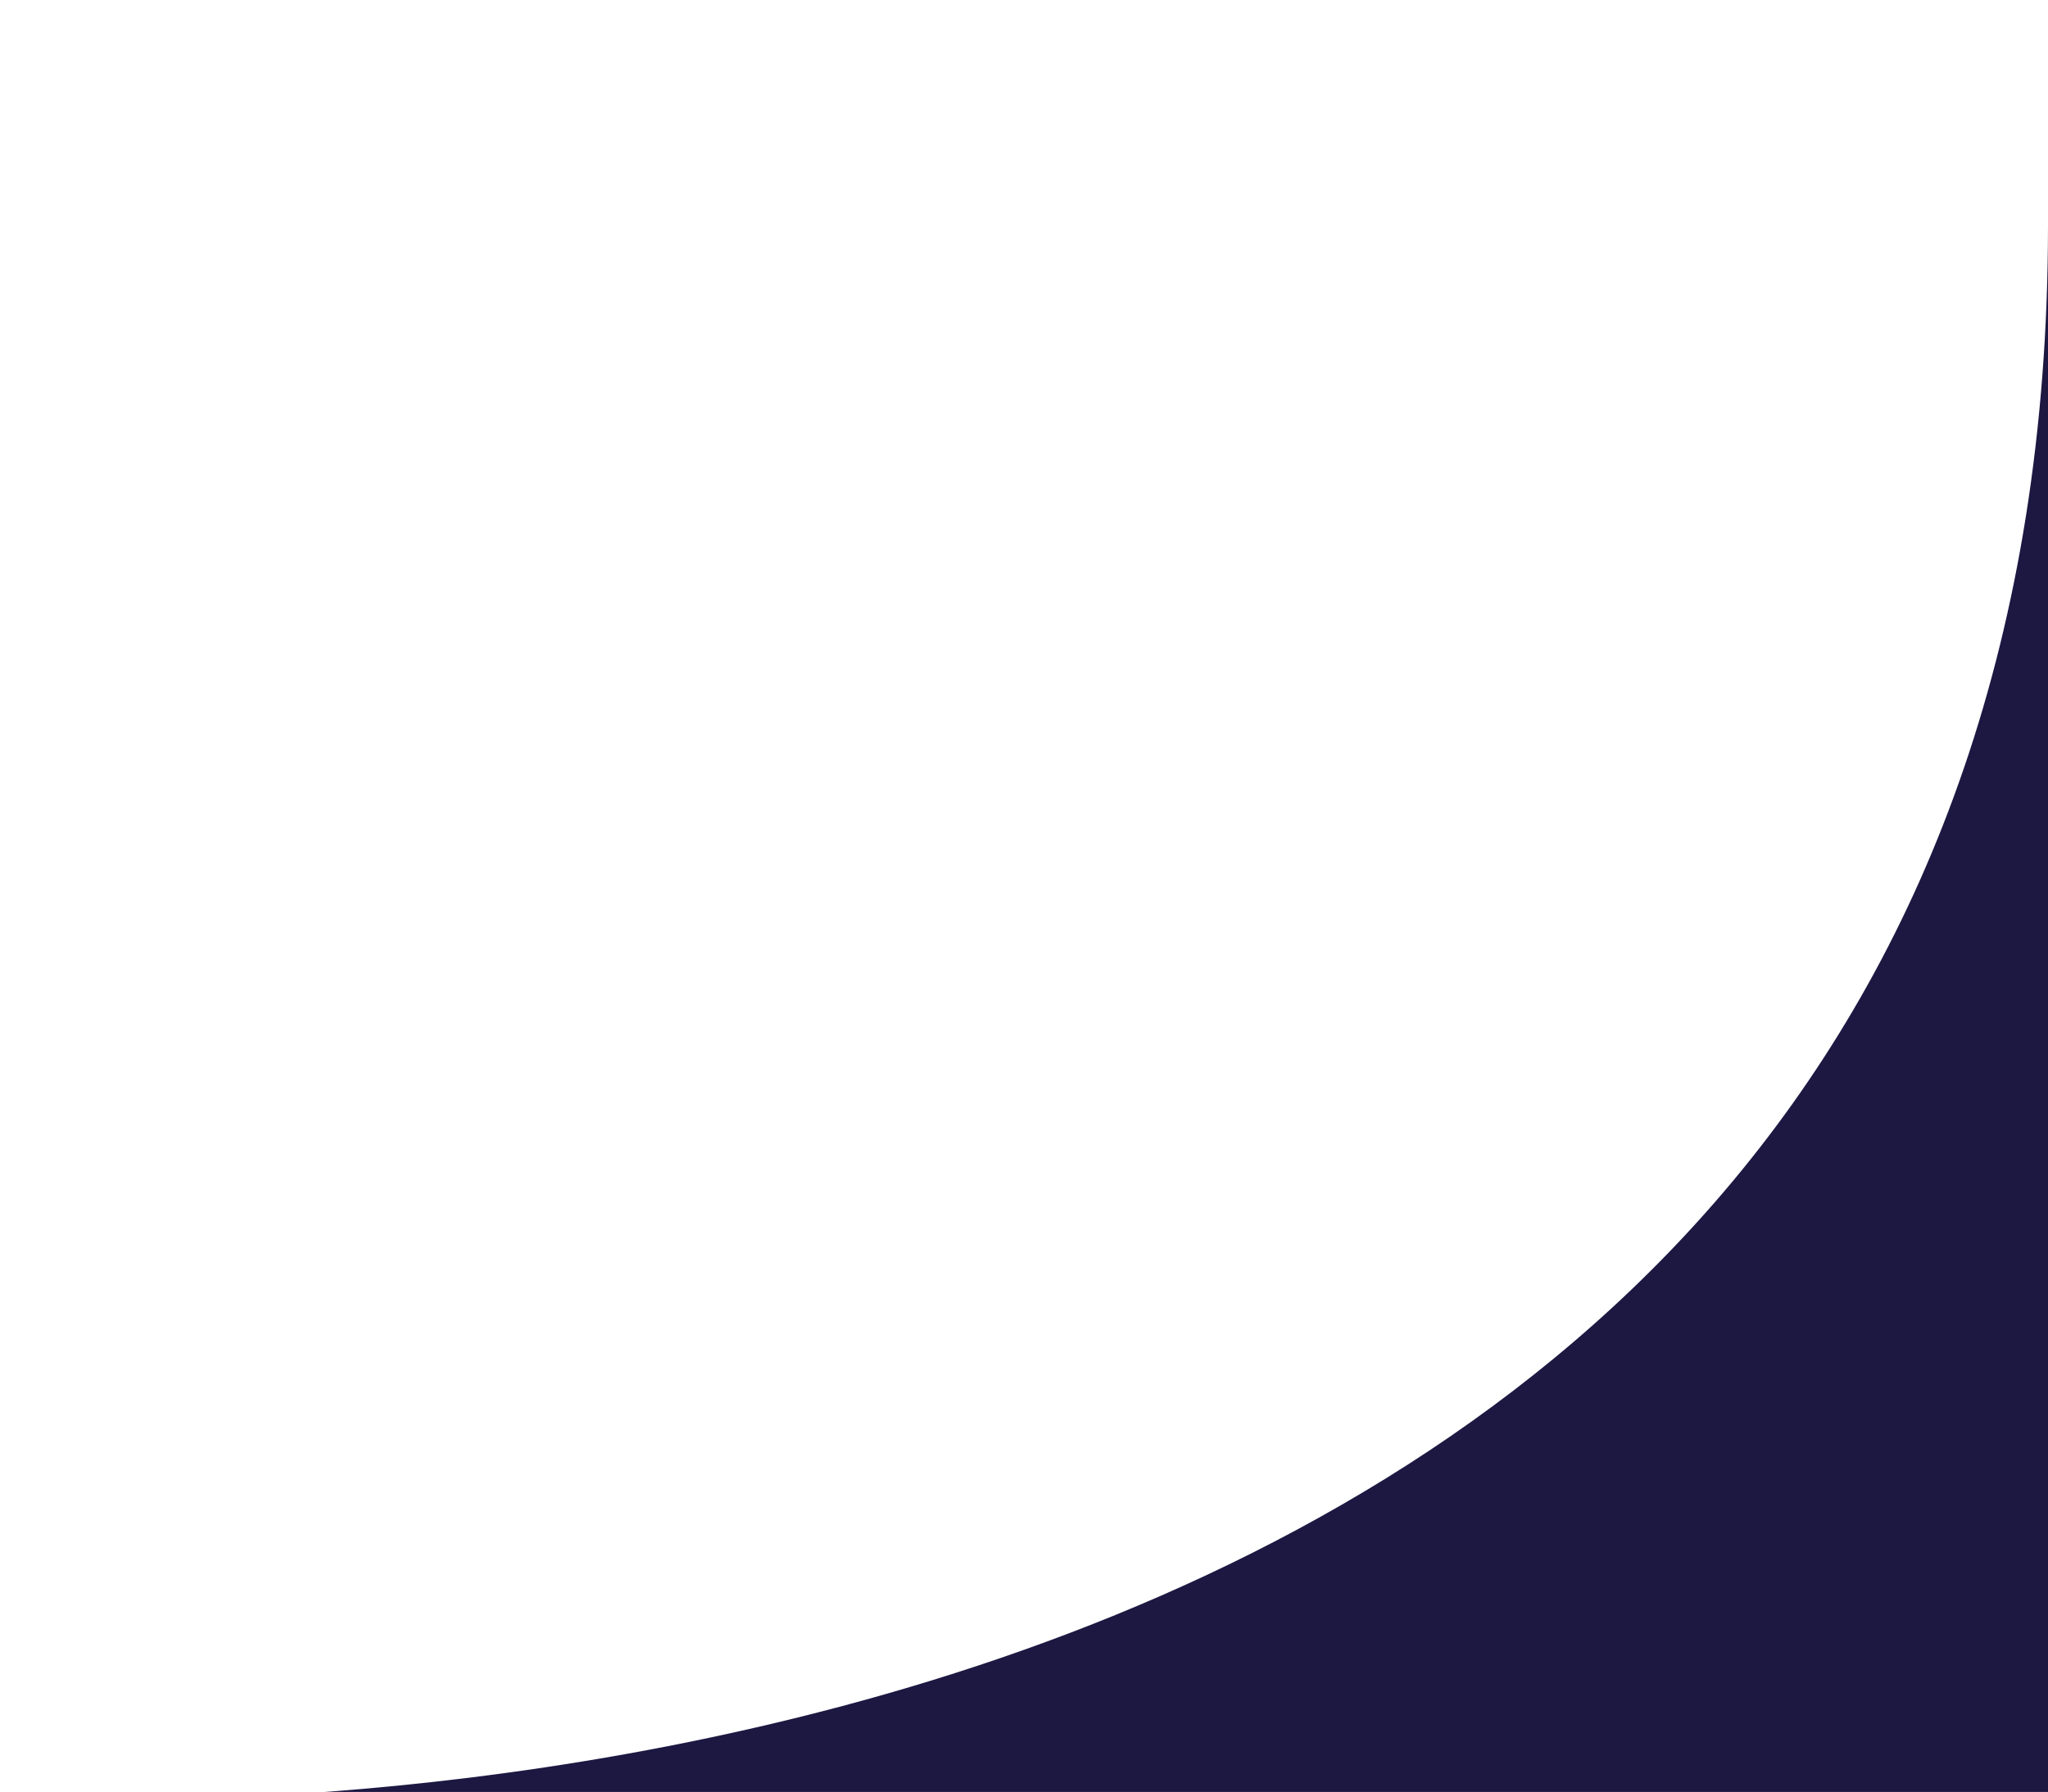 <?xml version="1.0" encoding="utf-8"?>
<!-- Generator: Adobe Illustrator 17.0.0, SVG Export Plug-In . SVG Version: 6.00 Build 0)  -->
<!DOCTYPE svg PUBLIC "-//W3C//DTD SVG 1.1//EN" "http://www.w3.org/Graphics/SVG/1.1/DTD/svg11.dtd">
<svg version="1.1" id="Calque_1" xmlns="http://www.w3.org/2000/svg" xmlns:xlink="http://www.w3.org/1999/xlink" x="0px" y="0px"
	 width="557.689px" height="488.082px" viewBox="0 0 557.689 488.082" enable-background="new 0 0 557.689 488.082"
	 xml:space="preserve">
<path fill="#1C1842" d="M24.948,489.896c0,0,532.741,22.562,532.741-428.677c0-261.719,0,428.864,0,428.864L24.948,489.896z"/>
</svg>
